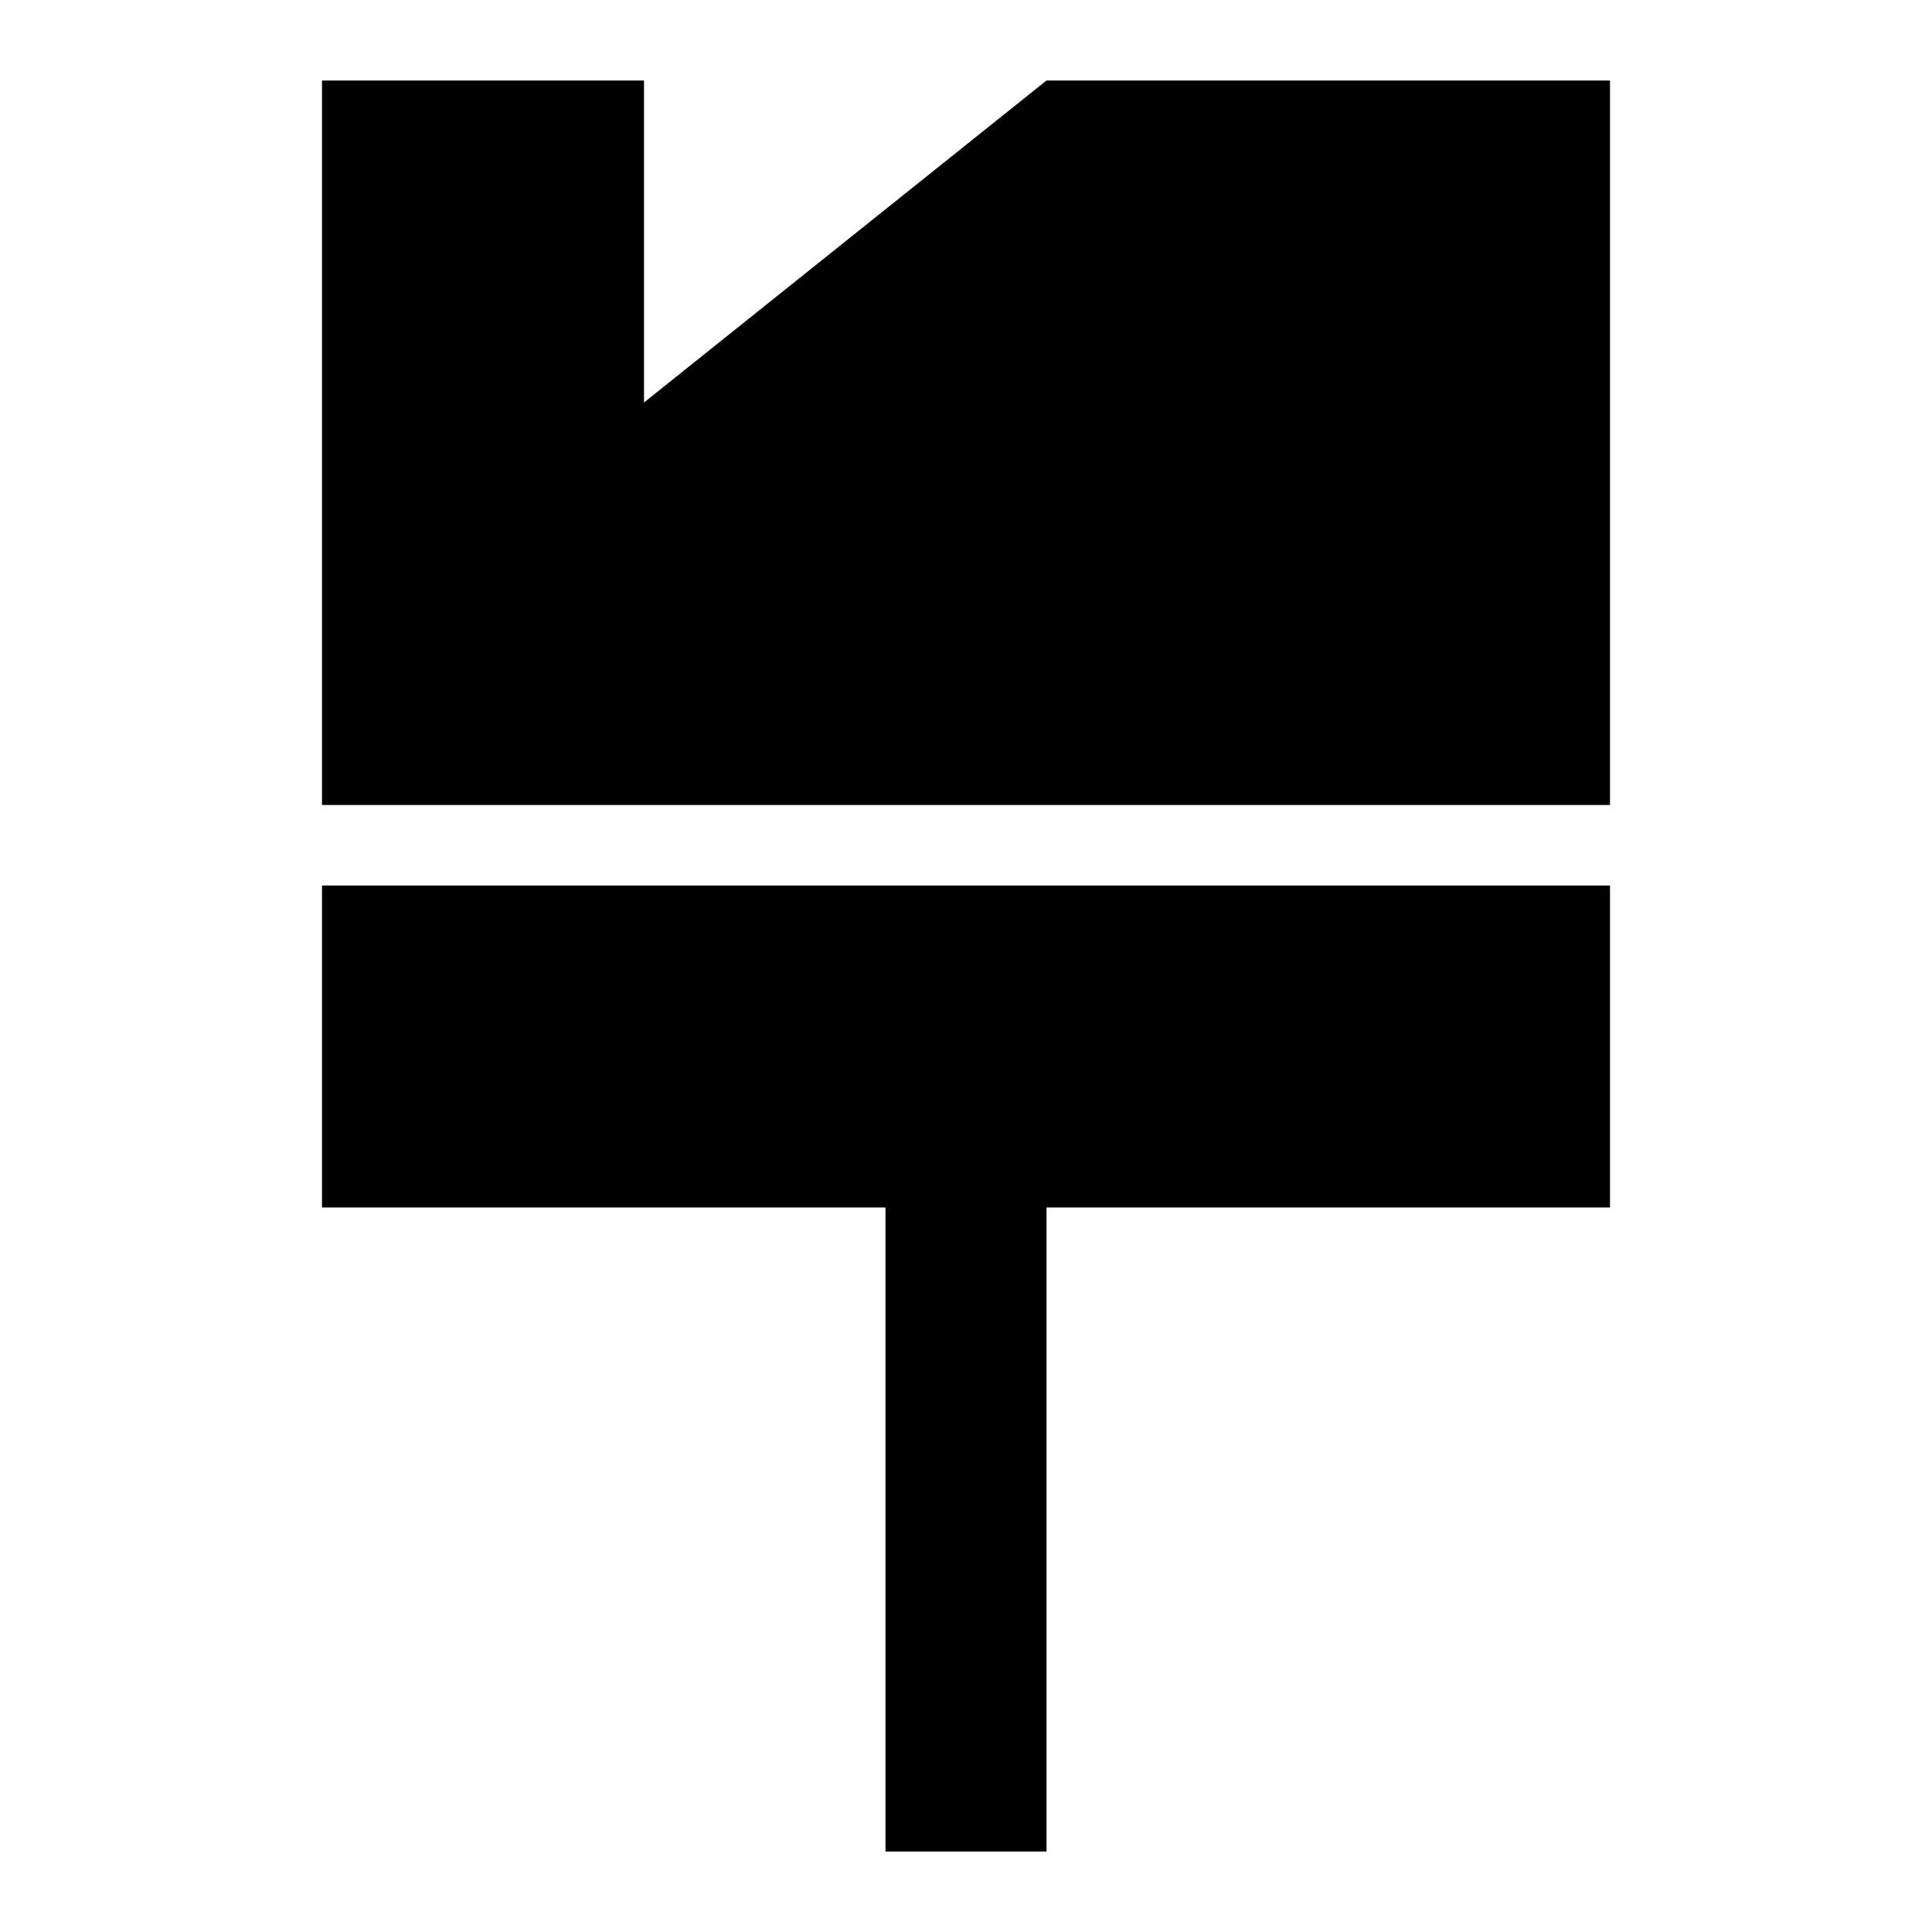 <svg xmlns="http://www.w3.org/2000/svg" viewBox="0 0 24 24" style="enable-background:new 0 0 24 24"><path d="M4 15L11 15 11 23 13 23 13 15 20 15 20 11 4 11z"/><path d="M13 1L8 5 8 1 4 1 4 10 20 10 20 1z"/></svg>